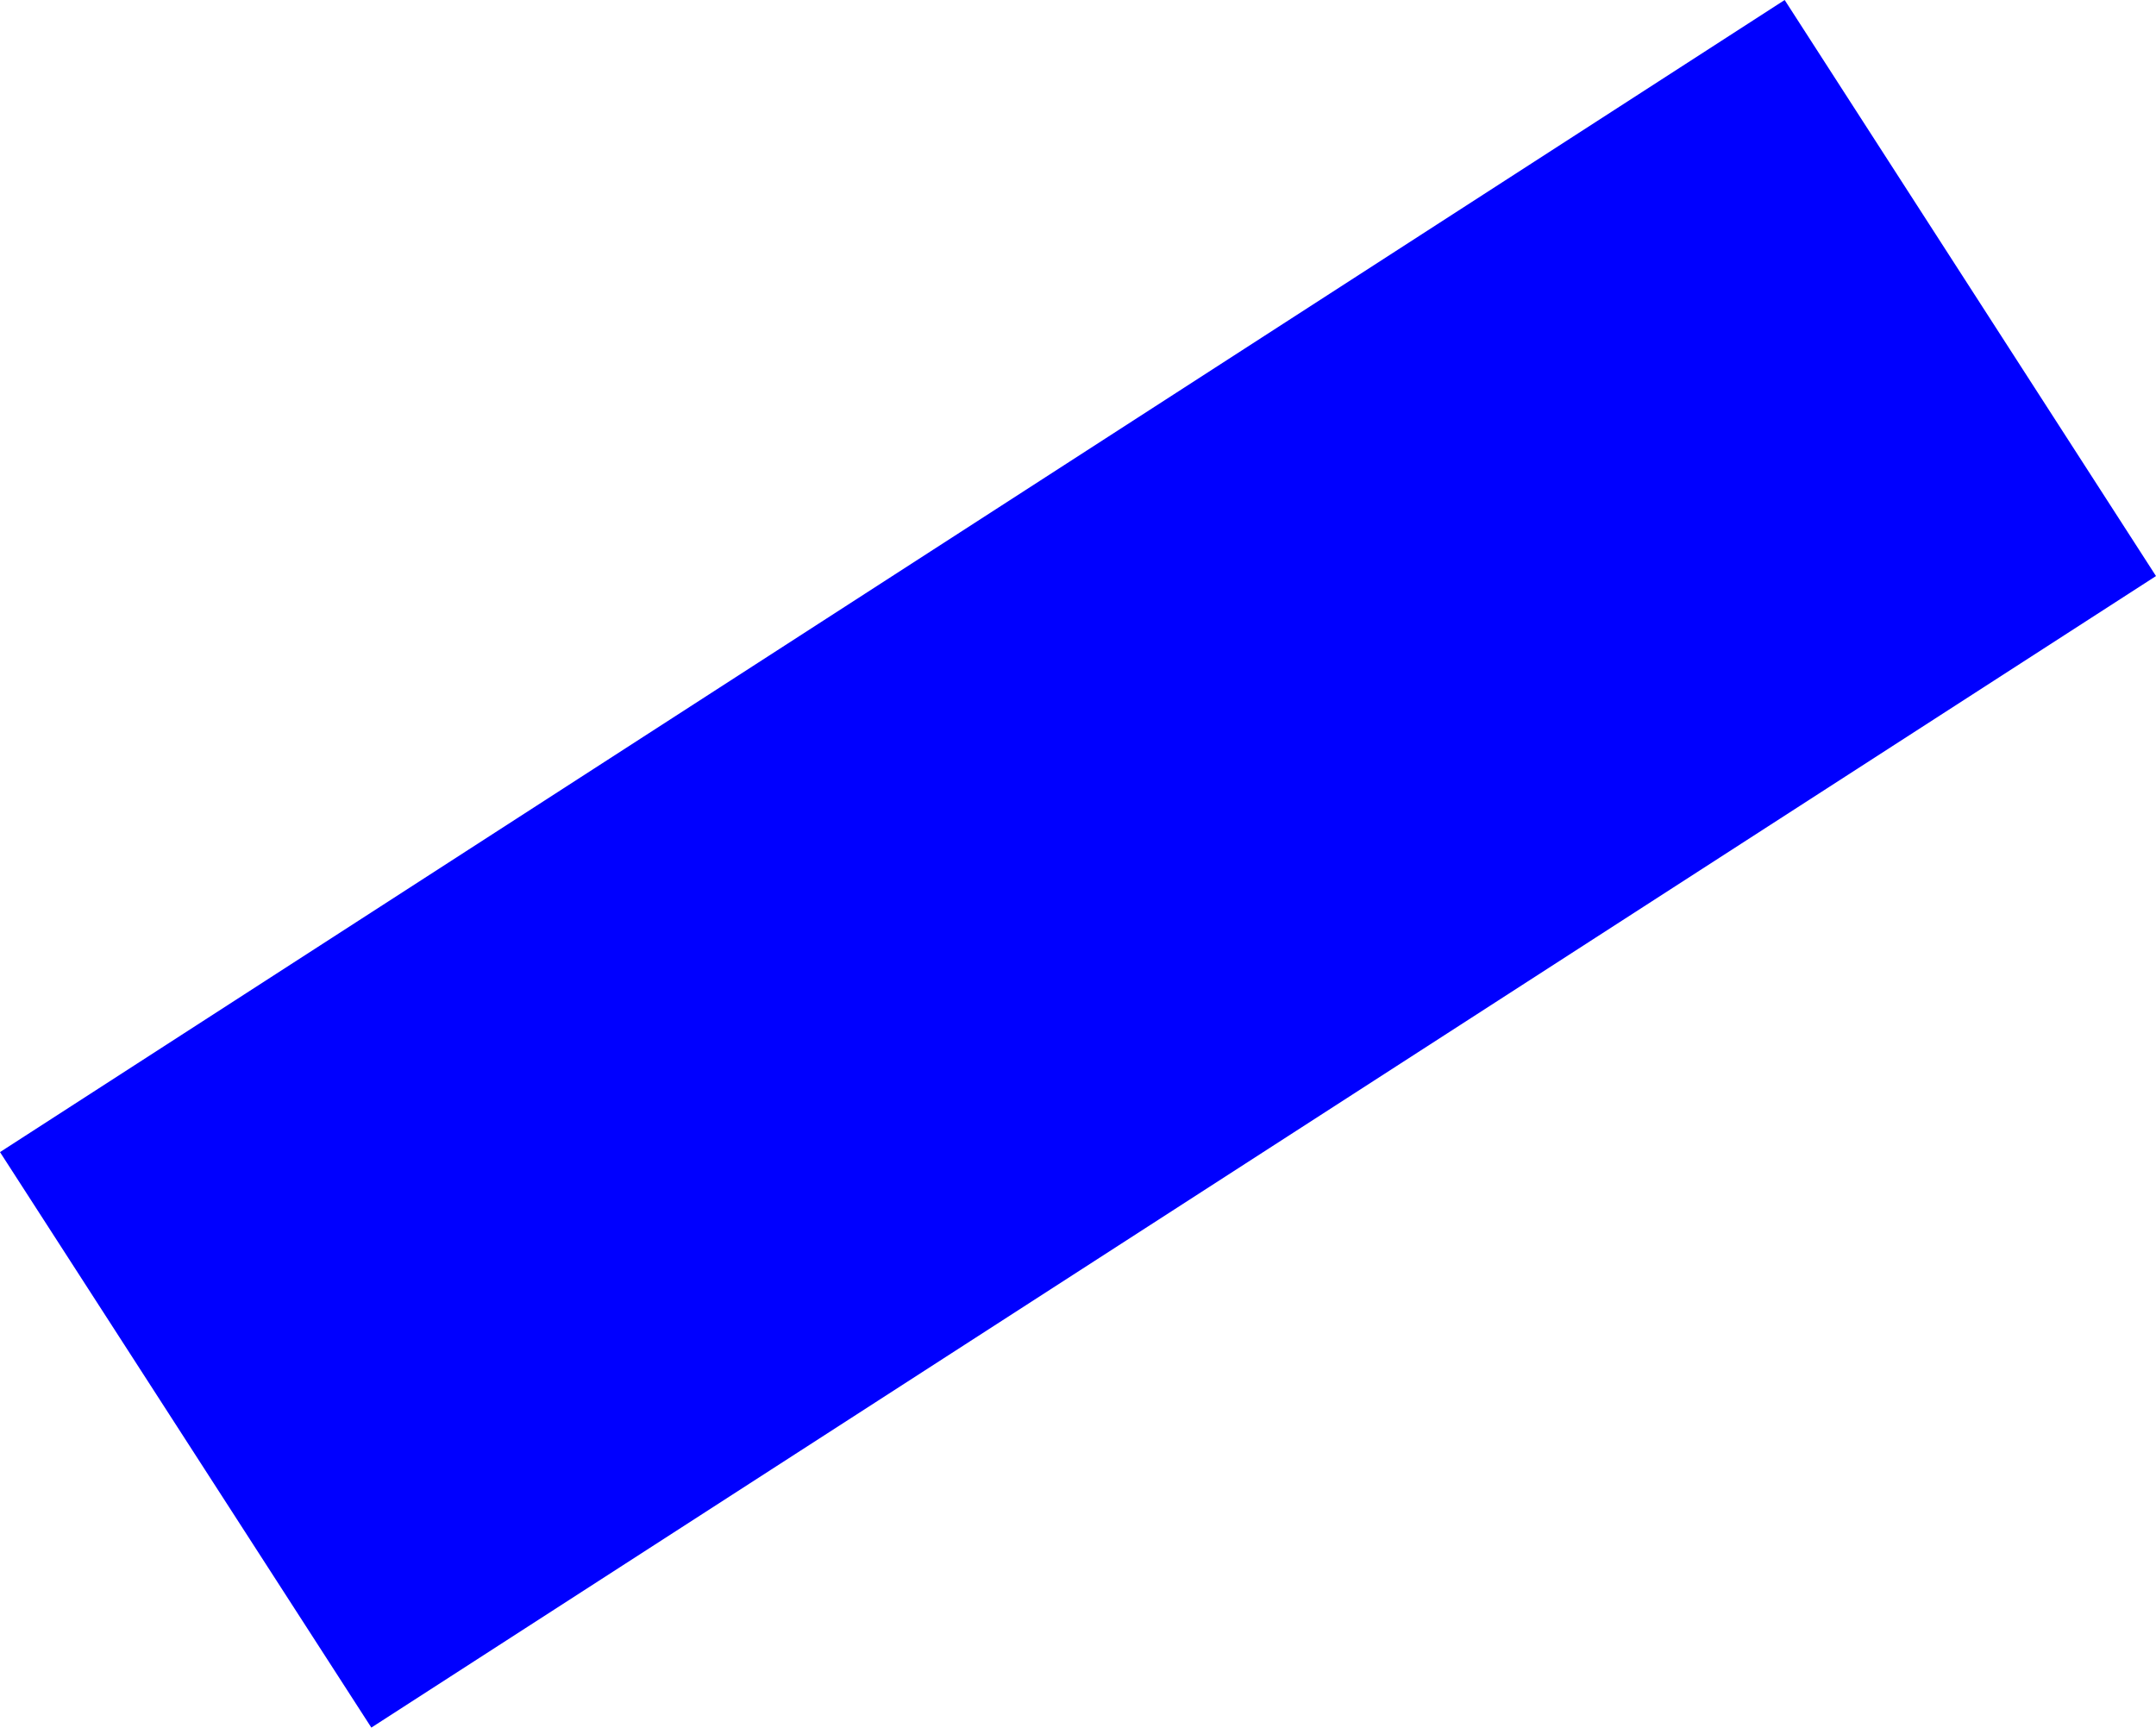 <?xml version="1.0" encoding="UTF-8" standalone="no"?>
<svg xmlns:xlink="http://www.w3.org/1999/xlink" height="153.55px" width="191.6px" xmlns="http://www.w3.org/2000/svg">
  <g transform="matrix(1.0, 0.0, 0.0, 1.0, -417.85, -86.75)">
    <path d="M609.45 137.95 L450.85 240.3 417.85 189.15 576.45 86.75 609.45 137.95" fill="#0000ff" fill-rule="evenodd" stroke="none"/>
  </g>
</svg>
